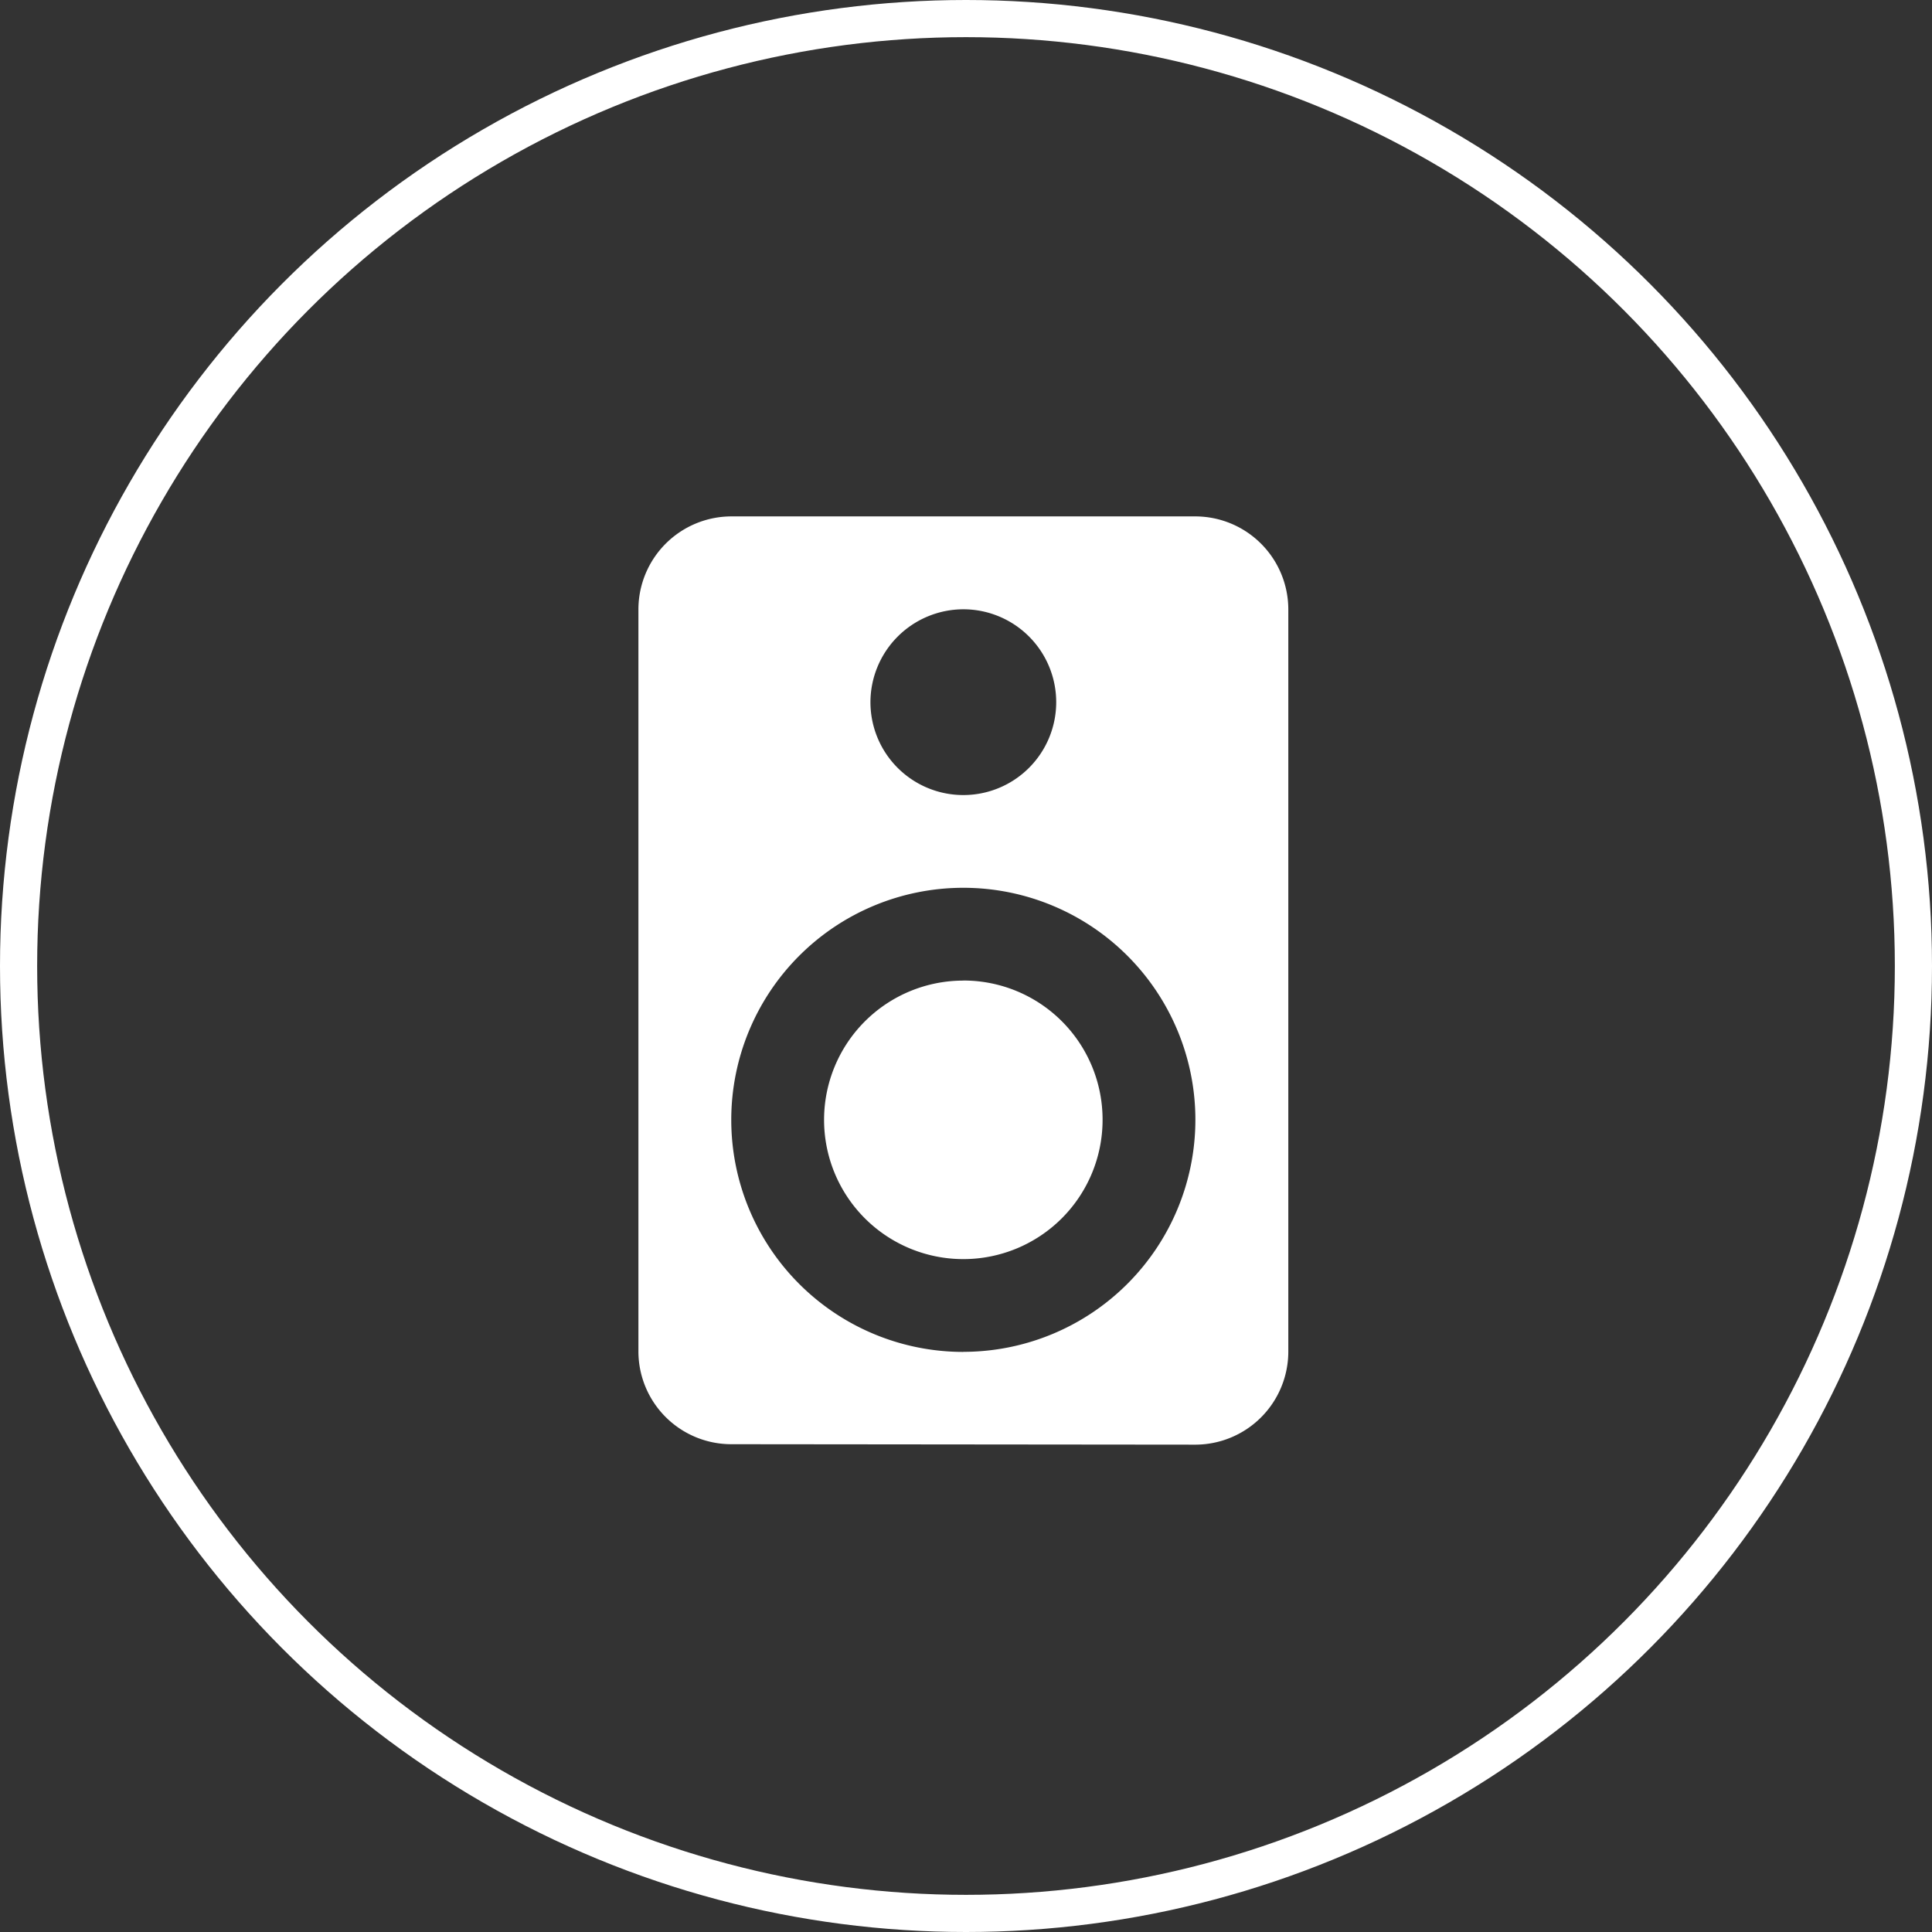 <svg xmlns="http://www.w3.org/2000/svg" width="52" height="52" viewBox="0 0 52 52"><rect x="0" y="0" width="52" height="52" fill="#333333" stroke="none"/><g transform="translate(0 0.452)"><path d="M22.491,3H10A2.506,2.506,0,0,0,7.5,5.5V25.486A2.5,2.5,0,0,0,10,27.972l12.492.012a2.506,2.506,0,0,0,2.5-2.5V5.5A2.506,2.506,0,0,0,22.491,3ZM16.245,5.5a2.5,2.5,0,1,1-2.5,2.5A2.506,2.506,0,0,1,16.245,5.5Zm0,19.988a6.246,6.246,0,1,1,6.246-6.246A6.249,6.249,0,0,1,16.245,25.486Zm0-9.994a3.748,3.748,0,1,0,3.748,3.748A3.743,3.743,0,0,0,16.245,15.492Z" transform="translate(9.683 10.447)" fill="#fff"/><g transform="translate(0 -0.452)" fill="none" stroke="#fff" stroke-width="1"><circle cx="26" cy="26" r="26" stroke="none"/><circle cx="26" cy="26" r="25.5" fill="none"/></g></g></svg>